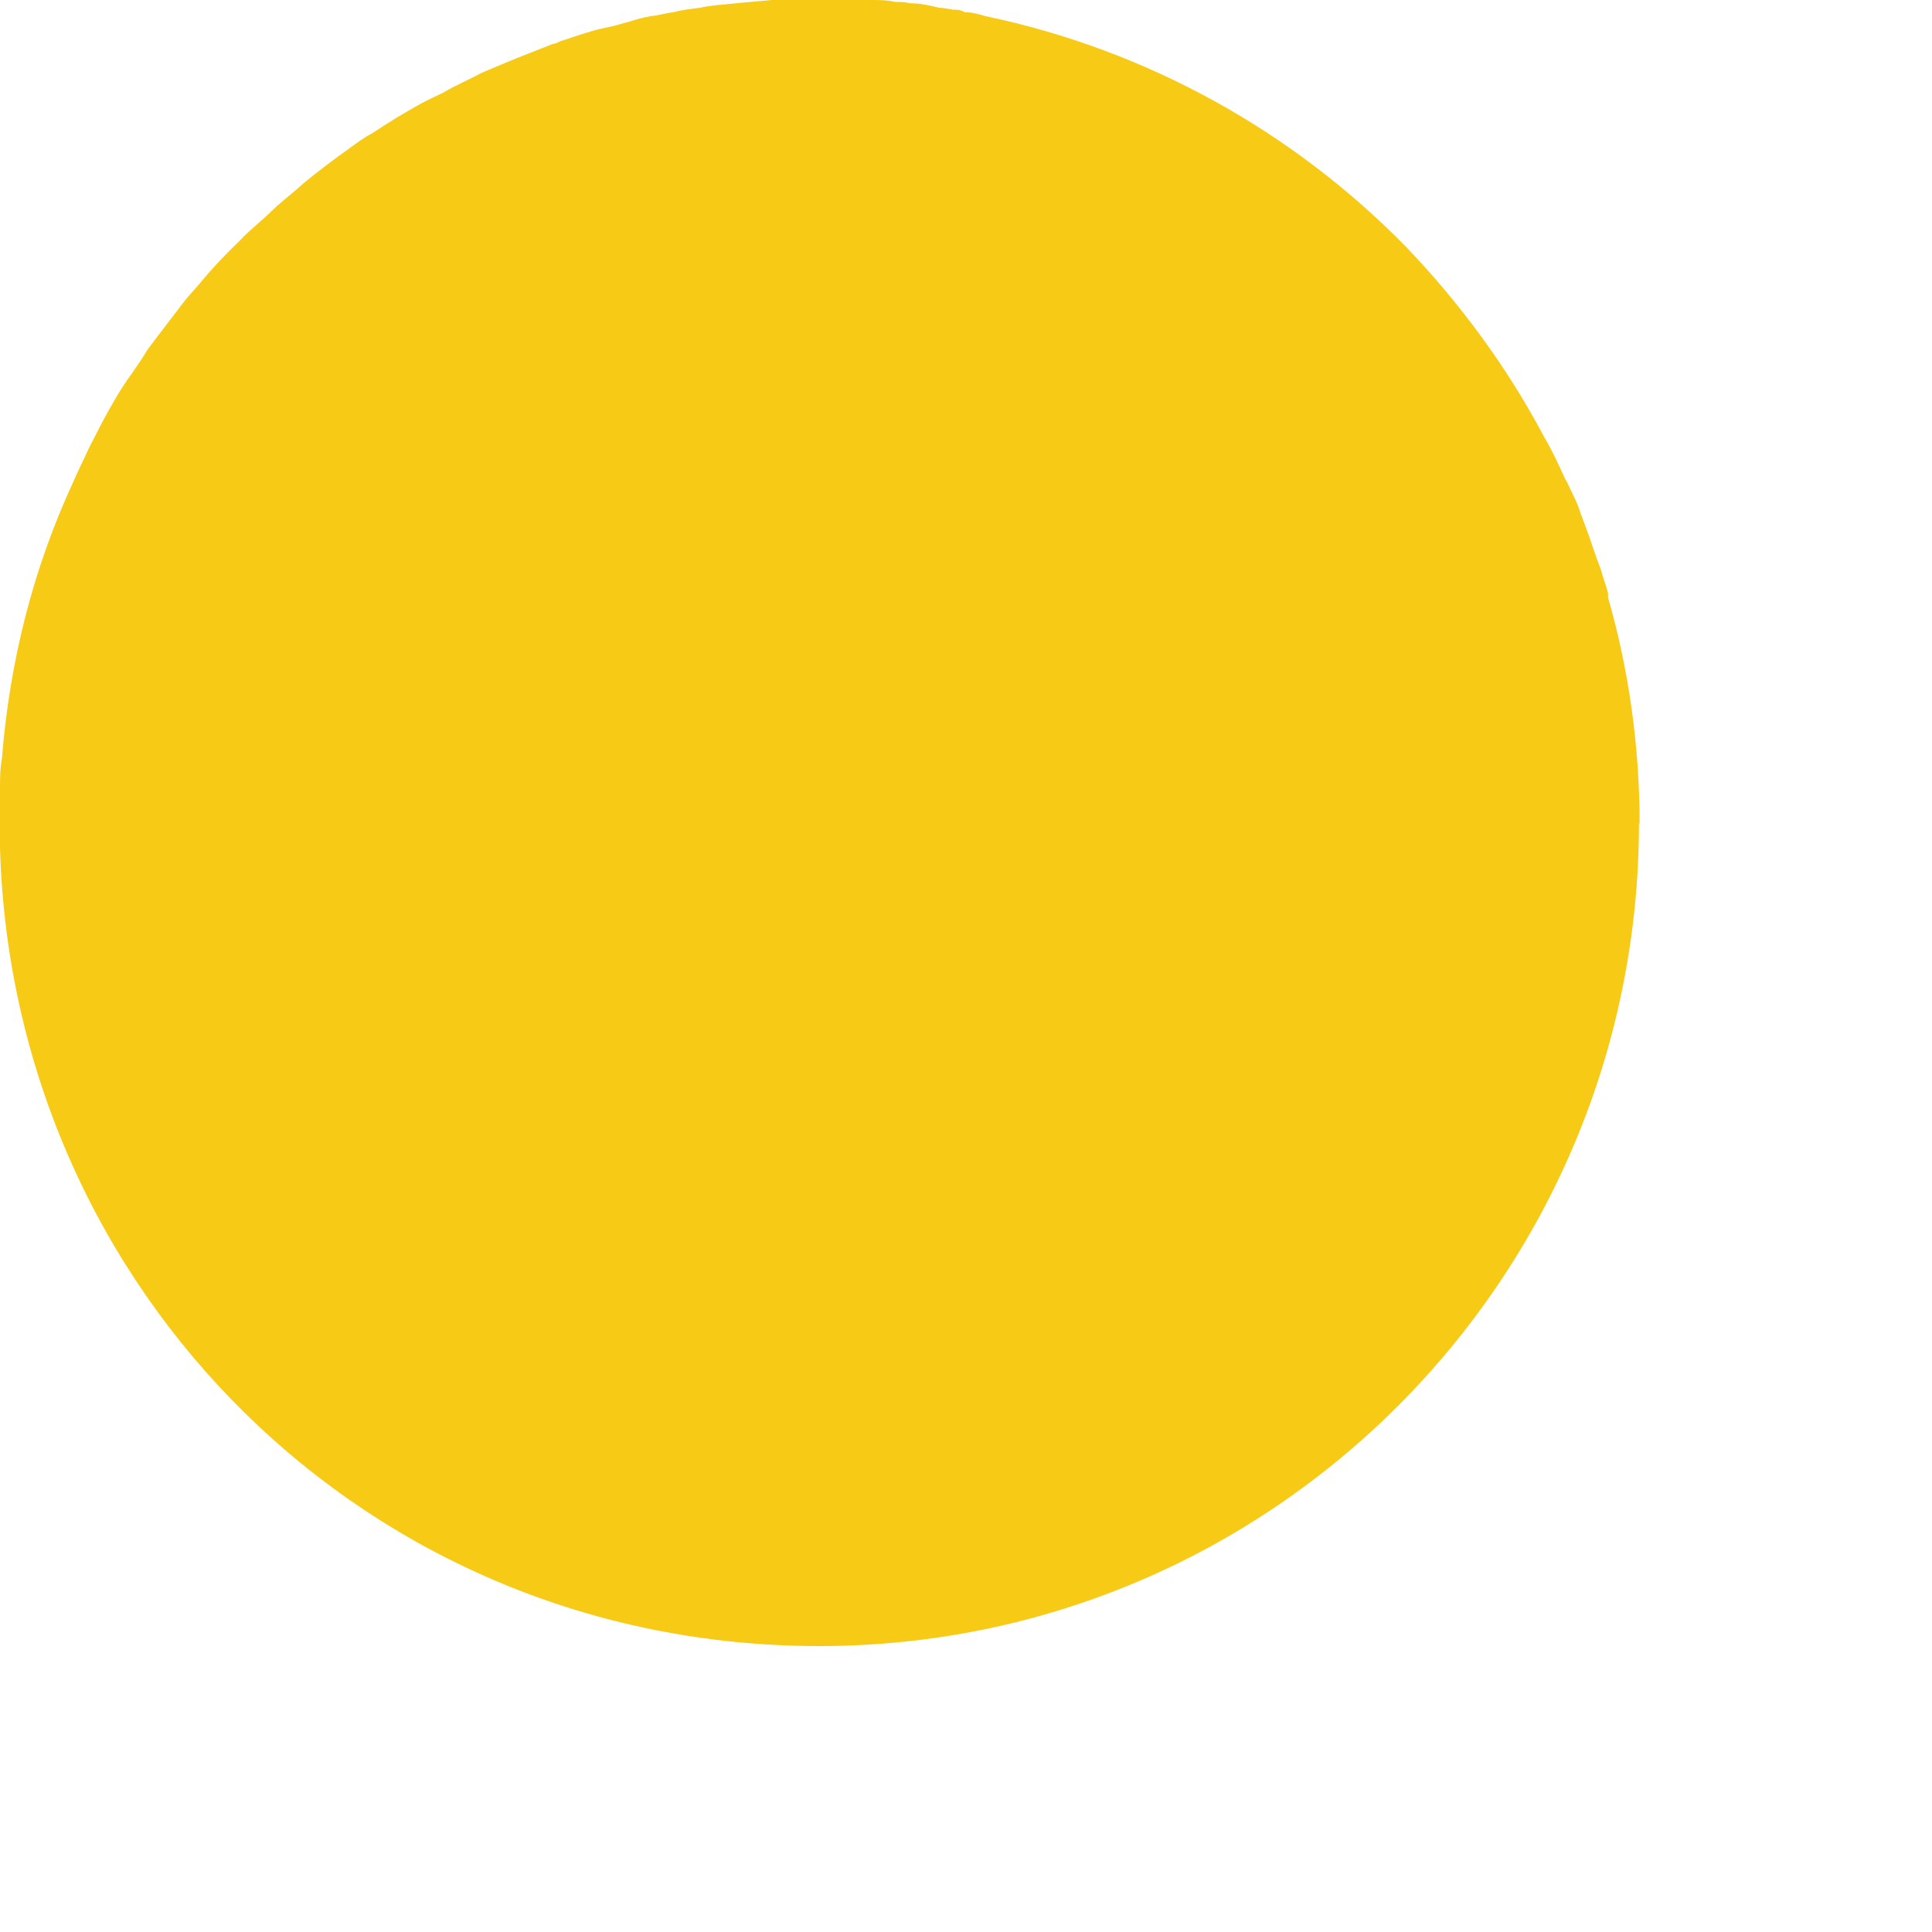 <?xml version="1.0" encoding="utf-8"?>
<svg xmlns="http://www.w3.org/2000/svg" fill="none" height="100%" overflow="visible" preserveAspectRatio="none" style="display: block;" viewBox="0 0 3 3" width="100%">
<path d="M2.545 1.278C2.545 1.984 1.975 2.556 1.272 2.556C0.57 2.556 0.02 2.004 0 1.317C0 1.304 0 1.292 0 1.278C0 1.26 0 1.243 0 1.224C0 1.209 7.20064e-07 1.194 0.003 1.178C0.015 1.026 0.052 0.882 0.113 0.75C0.121 0.731 0.13 0.714 0.138 0.696C0.145 0.682 0.152 0.669 0.158 0.657C0.172 0.631 0.187 0.604 0.204 0.581C0.212 0.569 0.221 0.557 0.229 0.543C0.246 0.52 0.265 0.496 0.283 0.472C0.292 0.46 0.302 0.45 0.312 0.438C0.33 0.416 0.351 0.394 0.372 0.374C0.383 0.362 0.393 0.354 0.404 0.344C0.416 0.334 0.426 0.323 0.438 0.313C0.45 0.303 0.46 0.295 0.472 0.284C0.494 0.266 0.519 0.247 0.543 0.23C0.554 0.222 0.566 0.213 0.578 0.207C0.603 0.19 0.63 0.174 0.657 0.159C0.667 0.154 0.677 0.149 0.688 0.144C0.708 0.132 0.728 0.124 0.748 0.113C0.772 0.103 0.795 0.093 0.821 0.083C0.834 0.078 0.846 0.073 0.859 0.068C0.863 0.068 0.866 0.066 0.87 0.064C0.881 0.061 0.893 0.056 0.907 0.052C0.922 0.047 0.935 0.044 0.95 0.041C0.959 0.039 0.967 0.036 0.976 0.034C0.988 0.03 0.999 0.027 1.011 0.025C1.023 0.024 1.035 0.02 1.046 0.019C1.06 0.015 1.073 0.014 1.087 0.012C1.105 0.008 1.126 0.007 1.144 0.005C1.163 0.003 1.18 0.002 1.198 0C1.207 0 1.213 0 1.222 0C1.239 0 1.257 0 1.274 0C1.291 0 1.308 0 1.325 0C1.335 0 1.343 0 1.352 0C1.365 0 1.377 7.75732e-08 1.39 0.003C1.399 0.003 1.405 0.003 1.412 0.005C1.427 0.005 1.443 0.008 1.458 0.012C1.464 0.012 1.473 0.014 1.48 0.015C1.486 0.015 1.491 0.015 1.498 0.019C1.51 0.019 1.52 0.022 1.53 0.025C1.783 0.078 2.009 0.205 2.184 0.384C2.268 0.472 2.341 0.571 2.398 0.679C2.41 0.699 2.42 0.721 2.43 0.743C2.43 0.743 2.432 0.747 2.433 0.748C2.44 0.764 2.449 0.779 2.454 0.796C2.46 0.813 2.467 0.83 2.472 0.846C2.477 0.86 2.481 0.872 2.486 0.885C2.489 0.897 2.494 0.909 2.497 0.921C2.497 0.923 2.497 0.924 2.497 0.928C2.529 1.039 2.546 1.158 2.546 1.28L2.545 1.278Z" fill="#F7CB15" id="Vector"/>
</svg>